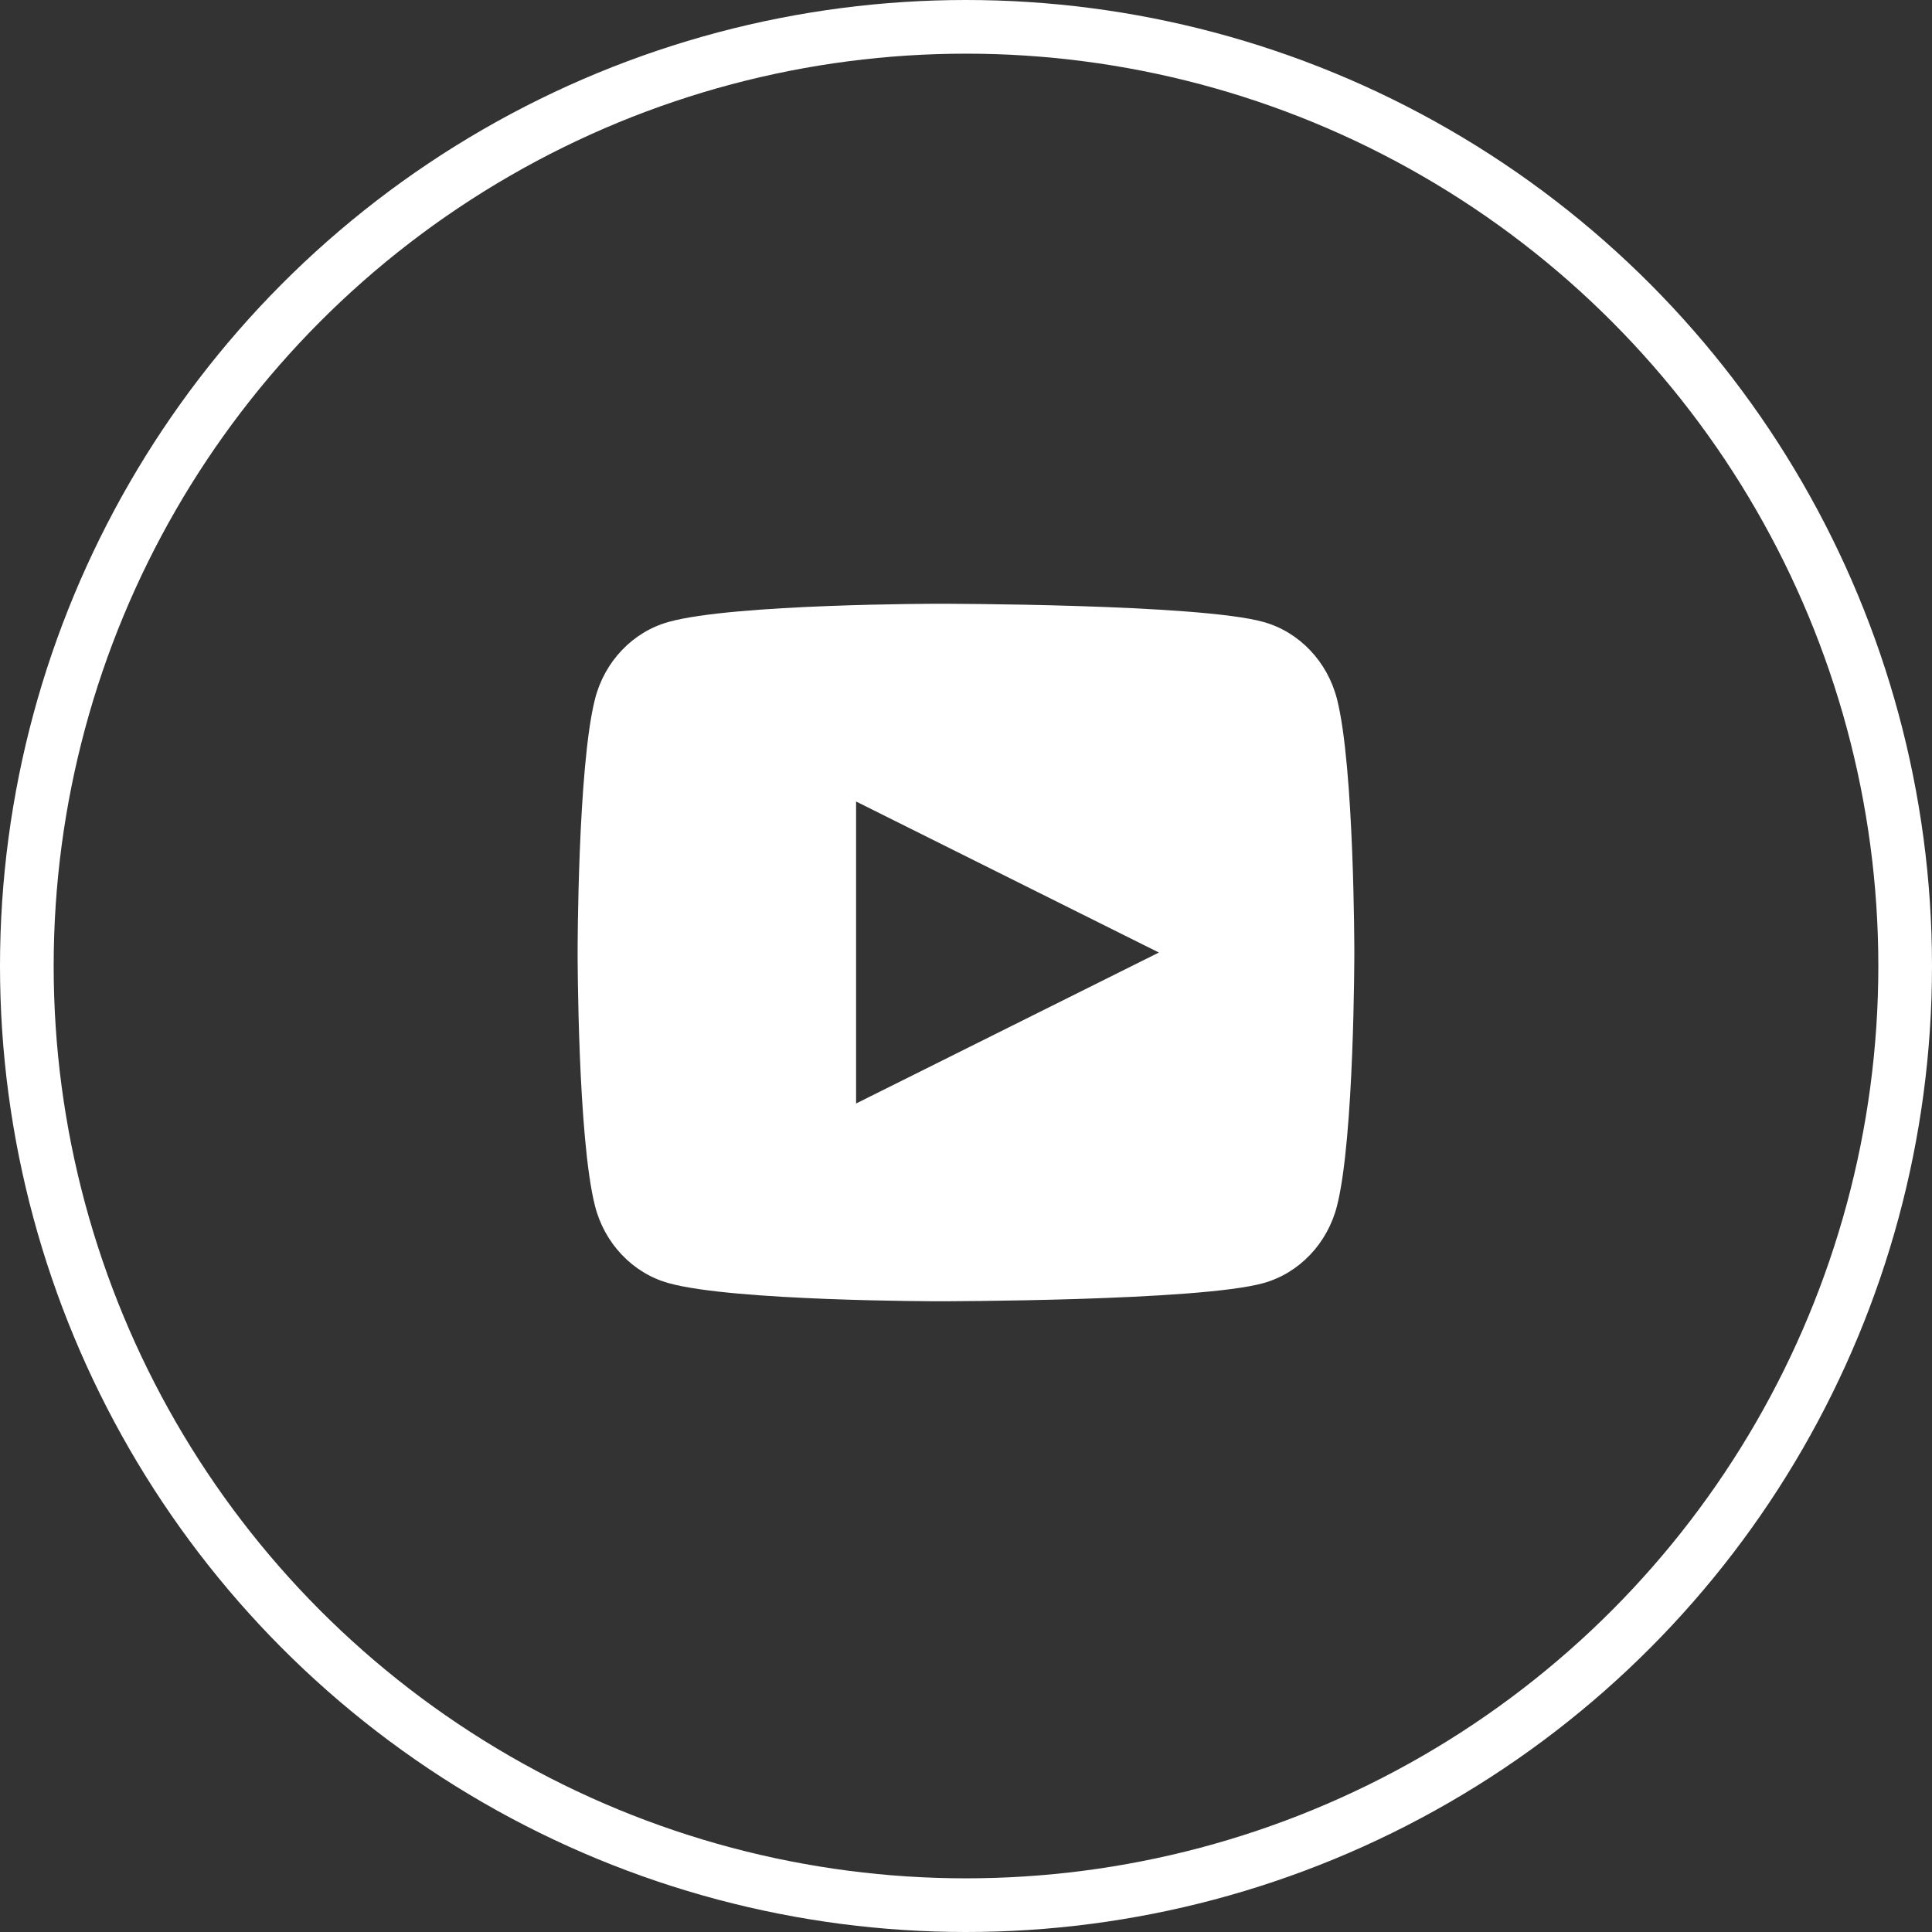 <svg width="36" height="36" viewBox="0 0 36 36" fill="none" xmlns="http://www.w3.org/2000/svg">
<rect x="0" y="0" width="36" height="36" fill="#333333" stroke="none"/>
<circle cx="18" cy="18" r="17.5" stroke="white"/>
<path d="M24.913 13.026C24.735 12.327 24.21 11.776 23.545 11.59C22.338 11.25 17.5 11.25 17.5 11.25C17.5 11.25 13.661 11.25 12.454 11.59C11.789 11.776 11.264 12.327 11.087 13.026C10.763 14.293 10.763 17.749 10.763 17.749C10.763 17.749 10.763 21.204 11.087 22.471C11.264 23.17 11.789 23.721 12.454 23.908C13.661 24.247 17.5 24.247 17.5 24.247C17.5 24.247 22.338 24.247 23.545 23.908C24.211 23.721 24.735 23.17 24.913 22.471C25.236 21.204 25.236 17.749 25.236 17.749C25.236 17.749 25.236 14.293 24.913 13.026ZM15.952 20.562V14.935L21.594 17.749L15.952 20.562Z" fill="white"/>
</svg>
